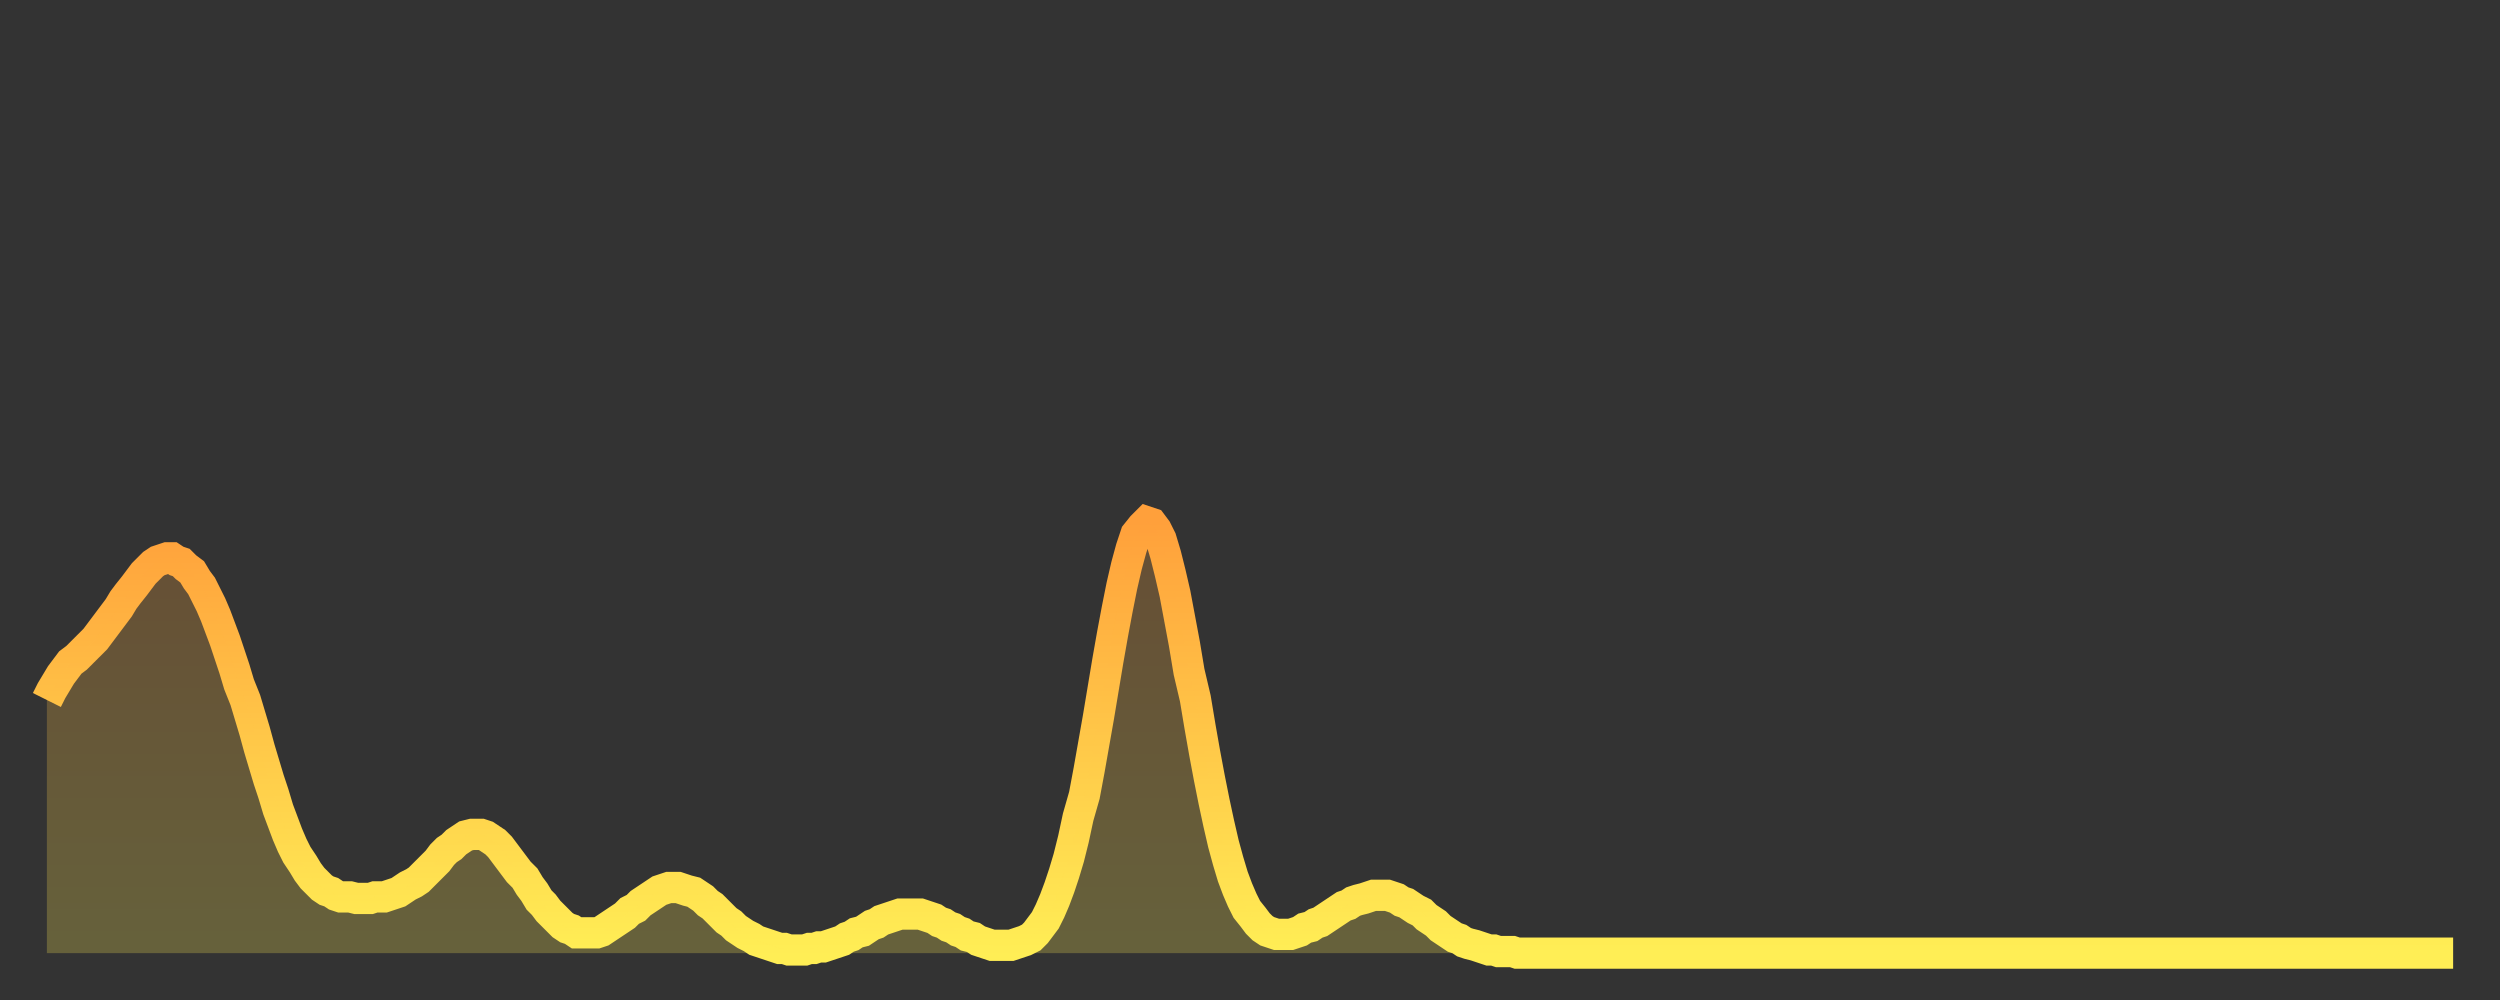 <?xml version="1.0" encoding="utf-8" ?>
<svg baseProfile="full" height="64" version="1.1" width="160" xmlns="http://www.w3.org/2000/svg" xmlns:ev="http://www.w3.org/2001/xml-events" xmlns:xlink="http://www.w3.org/1999/xlink"><rect width="100%" height="100%" fill="#333333" stroke="none"/><defs><linearGradient id="id173156" x1="0" x2="0" y1="0" y2="1"><stop offset="0%" stop-color="#ffa03b" /><stop offset="50%" stop-color="#ffc748" /><stop offset="100%" stop-color="#ffee55" /></linearGradient></defs><g transform="translate(3,3)"><g><path d="M 0.0 41.8 0.3 41.2 0.6 40.7 0.9 40.2 1.2 39.8 1.5 39.4 1.9 39.1 2.2 38.8 2.5 38.5 2.8 38.2 3.1 37.9 3.4 37.5 3.7 37.1 4.0 36.7 4.3 36.3 4.6 35.9 4.9 35.4 5.2 35.0 5.6 34.5 5.9 34.1 6.2 33.7 6.5 33.4 6.8 33.1 7.1 32.9 7.4 32.8 7.7 32.7 8.0 32.7 8.3 32.9 8.6 33.0 8.9 33.3 9.3 33.6 9.6 34.1 9.9 34.5 10.2 35.1 10.5 35.7 10.8 36.4 11.1 37.2 11.4 38.0 11.7 38.9 12.0 39.8 12.3 40.8 12.7 41.8 13.0 42.8 13.3 43.8 13.6 44.9 13.9 45.9 14.2 46.9 14.5 47.8 14.8 48.8 15.1 49.6 15.4 50.4 15.7 51.1 16.0 51.7 16.4 52.3 16.7 52.8 17.0 53.2 17.3 53.5 17.6 53.8 17.9 54.0 18.2 54.1 18.5 54.3 18.8 54.4 19.1 54.4 19.4 54.4 19.8 54.5 20.1 54.5 20.4 54.5 20.7 54.5 21.0 54.4 21.3 54.4 21.6 54.4 21.9 54.3 22.2 54.2 22.5 54.1 22.8 53.9 23.1 53.7 23.5 53.5 23.8 53.3 24.1 53.0 24.4 52.7 24.7 52.4 25.0 52.1 25.3 51.7 25.6 51.4 25.9 51.2 26.2 50.9 26.5 50.7 26.8 50.5 27.2 50.4 27.5 50.4 27.8 50.4 28.1 50.5 28.4 50.7 28.7 50.9 29.0 51.2 29.3 51.6 29.6 52.0 29.9 52.4 30.2 52.8 30.6 53.2 30.9 53.7 31.2 54.1 31.5 54.6 31.8 54.9 32.1 55.3 32.4 55.6 32.7 55.9 33.0 56.2 33.3 56.4 33.6 56.5 33.9 56.7 34.3 56.7 34.6 56.7 34.9 56.7 35.2 56.7 35.5 56.6 35.8 56.4 36.1 56.2 36.4 56.0 36.7 55.8 37.0 55.6 37.3 55.3 37.7 55.1 38.0 54.8 38.3 54.6 38.6 54.4 38.9 54.2 39.2 54.0 39.5 53.9 39.8 53.8 40.1 53.8 40.4 53.8 40.7 53.9 41.0 54.0 41.4 54.1 41.7 54.3 42.0 54.5 42.3 54.8 42.6 55.0 42.9 55.3 43.2 55.6 43.5 55.9 43.8 56.1 44.1 56.4 44.4 56.6 44.7 56.8 45.1 57.0 45.4 57.2 45.7 57.3 46.0 57.4 46.3 57.5 46.6 57.6 46.9 57.7 47.2 57.7 47.5 57.8 47.8 57.8 48.1 57.8 48.5 57.8 48.8 57.7 49.1 57.7 49.4 57.6 49.7 57.6 50.0 57.5 50.3 57.4 50.6 57.3 50.9 57.2 51.2 57.0 51.5 56.9 51.8 56.7 52.2 56.6 52.5 56.4 52.8 56.2 53.1 56.1 53.4 55.9 53.7 55.8 54.0 55.7 54.3 55.6 54.6 55.5 54.9 55.5 55.2 55.5 55.6 55.5 55.9 55.5 56.2 55.6 56.5 55.7 56.8 55.8 57.1 56.0 57.4 56.1 57.7 56.3 58.0 56.4 58.3 56.6 58.6 56.7 58.9 56.9 59.3 57.0 59.6 57.2 59.9 57.3 60.2 57.4 60.5 57.5 60.8 57.5 61.1 57.5 61.4 57.5 61.7 57.5 62.0 57.4 62.3 57.3 62.6 57.2 63.0 57.0 63.3 56.7 63.6 56.3 63.9 55.9 64.2 55.3 64.5 54.6 64.8 53.8 65.1 52.9 65.4 51.9 65.7 50.7 66.0 49.3 66.4 47.9 66.7 46.3 67.0 44.6 67.3 42.9 67.6 41.1 67.9 39.3 68.2 37.6 68.5 36.0 68.8 34.5 69.1 33.2 69.4 32.1 69.7 31.2 70.1 30.7 70.4 30.4 70.7 30.5 71.0 30.9 71.3 31.5 71.6 32.5 71.9 33.7 72.2 35.0 72.5 36.6 72.8 38.2 73.1 40.0 73.5 41.7 73.8 43.5 74.1 45.2 74.4 46.8 74.7 48.3 75.0 49.7 75.3 51.0 75.6 52.1 75.9 53.1 76.2 53.9 76.5 54.6 76.8 55.2 77.2 55.7 77.5 56.1 77.8 56.4 78.1 56.6 78.4 56.7 78.7 56.8 79.0 56.8 79.3 56.8 79.6 56.8 79.9 56.7 80.2 56.6 80.5 56.4 80.9 56.3 81.2 56.1 81.5 56.0 81.8 55.8 82.1 55.6 82.4 55.4 82.7 55.2 83.0 55.0 83.3 54.9 83.6 54.7 83.9 54.6 84.3 54.5 84.6 54.4 84.9 54.3 85.2 54.3 85.5 54.3 85.8 54.3 86.1 54.4 86.4 54.5 86.7 54.7 87.0 54.8 87.3 55.0 87.6 55.2 88.0 55.4 88.3 55.7 88.6 55.9 88.9 56.1 89.2 56.4 89.5 56.6 89.8 56.8 90.1 57.0 90.4 57.1 90.7 57.3 91.0 57.4 91.4 57.5 91.7 57.6 92.0 57.7 92.3 57.8 92.6 57.8 92.9 57.9 93.2 57.9 93.5 57.9 93.8 57.9 94.1 58.0 94.4 58.0 94.7 58.0 95.1 58.0 95.4 58.0 95.7 58.0 96.0 58.0 96.3 58.0 96.6 58.0 96.9 58.0 97.2 58.0 97.5 58.0 97.8 58.0 98.1 58.0 98.4 58.0 98.8 58.0 99.1 58.0 99.4 58.0 99.7 58.0 100.0 58.0 100.3 58.0 100.6 58.0 100.9 58.0 101.2 58.0 101.5 58.0 101.8 58.0 102.2 58.0 102.5 58.0 102.8 58.0 103.1 58.0 103.4 58.0 103.7 58.0 104.0 58.0 104.3 58.0 104.6 58.0 104.9 58.0 105.2 58.0 105.5 58.0 105.9 58.0 106.2 58.0 106.5 58.0 106.8 58.0 107.1 58.0 107.4 58.0 107.7 58.0 108.0 58.0 108.3 58.0 108.6 58.0 108.9 58.0 109.3 58.0 109.6 58.0 109.9 58.0 110.2 58.0 110.5 58.0 110.8 58.0 111.1 58.0 111.4 58.0 111.7 58.0 112.0 58.0 112.3 58.0 112.6 58.0 113.0 58.0 113.3 58.0 113.6 58.0 113.9 58.0 114.2 58.0 114.5 58.0 114.8 58.0 115.1 58.0 115.4 58.0 115.7 58.0 116.0 58.0 116.3 58.0 116.7 58.0 117.0 58.0 117.3 58.0 117.6 58.0 117.9 58.0 118.2 58.0 118.5 58.0 118.8 58.0 119.1 58.0 119.4 58.0 119.7 58.0 120.1 58.0 120.4 58.0 120.7 58.0 121.0 58.0 121.3 58.0 121.6 58.0 121.9 58.0 122.2 58.0 122.5 58.0 122.8 58.0 123.1 58.0 123.4 58.0 123.8 58.0 124.1 58.0 124.4 58.0 124.7 58.0 125.0 58.0 125.3 58.0 125.6 58.0 125.9 58.0 126.2 58.0 126.5 58.0 126.8 58.0 127.2 58.0 127.5 58.0 127.8 58.0 128.1 58.0 128.4 58.0 128.7 58.0 129.0 58.0 129.3 58.0 129.6 58.0 129.9 58.0 130.2 58.0 130.5 58.0 130.9 58.0 131.2 58.0 131.5 58.0 131.8 58.0 132.1 58.0 132.4 58.0 132.7 58.0 133.0 58.0 133.3 58.0 133.6 58.0 133.9 58.0 134.2 58.0 134.6 58.0 134.9 58.0 135.2 58.0 135.5 58.0 135.8 58.0 136.1 58.0 136.4 58.0 136.7 58.0 137.0 58.0 137.3 58.0 137.6 58.0 138.0 58.0 138.3 58.0 138.6 58.0 138.9 58.0 139.2 58.0 139.5 58.0 139.8 58.0 140.1 58.0 140.4 58.0 140.7 58.0 141.0 58.0 141.3 58.0 141.7 58.0 142.0 58.0 142.3 58.0 142.6 58.0 142.9 58.0 143.2 58.0 143.5 58.0 143.8 58.0 144.1 58.0 144.4 58.0 144.7 58.0 145.1 58.0 145.4 58.0 145.7 58.0 146.0 58.0 146.3 58.0 146.6 58.0 146.9 58.0 147.2 58.0 147.5 58.0 147.8 58.0 148.1 58.0 148.4 58.0 148.8 58.0 149.1 58.0 149.4 58.0 149.7 58.0 150.0 58.0 150.3 58.0 150.6 58.0 150.9 58.0 151.2 58.0 151.5 58.0 151.8 58.0 152.1 58.0 152.5 58.0 152.8 58.0 153.1 58.0 153.4 58.0 153.7 58.0 154.0 58.0" fill="none" id="graph-curve" opacity="1" stroke="url(#id173156)" stroke-width="2" /><path d="M 0 58 L 0.0 41.8 0.3 41.2 0.6 40.7 0.9 40.2 1.2 39.8 1.5 39.4 1.9 39.1 2.2 38.8 2.5 38.5 2.8 38.2 3.1 37.9 3.4 37.5 3.7 37.1 4.0 36.7 4.3 36.3 4.6 35.9 4.9 35.4 5.2 35.0 5.6 34.5 5.9 34.1 6.2 33.7 6.5 33.4 6.8 33.1 7.1 32.9 7.4 32.8 7.7 32.7 8.0 32.7 8.3 32.9 8.6 33.0 8.9 33.3 9.3 33.6 9.6 34.1 9.9 34.5 10.2 35.1 10.5 35.7 10.8 36.4 11.1 37.2 11.4 38.0 11.7 38.9 12.0 39.8 12.3 40.8 12.7 41.8 13.0 42.8 13.3 43.8 13.6 44.9 13.9 45.9 14.2 46.9 14.5 47.8 14.8 48.8 15.1 49.6 15.4 50.4 15.7 51.1 16.0 51.7 16.4 52.3 16.7 52.8 17.0 53.2 17.3 53.5 17.6 53.8 17.9 54.0 18.2 54.1 18.5 54.3 18.8 54.4 19.1 54.4 19.4 54.4 19.8 54.5 20.1 54.5 20.4 54.5 20.7 54.5 21.0 54.4 21.3 54.4 21.6 54.4 21.9 54.3 22.2 54.2 22.5 54.1 22.8 53.9 23.1 53.7 23.5 53.5 23.8 53.3 24.1 53.0 24.4 52.7 24.7 52.4 25.0 52.1 25.3 51.7 25.6 51.4 25.9 51.2 26.2 50.9 26.5 50.7 26.8 50.5 27.2 50.4 27.5 50.4 27.8 50.4 28.1 50.5 28.4 50.7 28.7 50.9 29.0 51.2 29.3 51.6 29.6 52.0 29.9 52.4 30.2 52.8 30.6 53.2 30.9 53.7 31.2 54.1 31.5 54.6 31.8 54.9 32.1 55.3 32.4 55.6 32.7 55.9 33.0 56.2 33.3 56.4 33.6 56.5 33.9 56.7 34.3 56.7 34.6 56.7 34.9 56.7 35.2 56.7 35.5 56.6 35.8 56.4 36.1 56.2 36.4 56.0 36.7 55.8 37.0 55.6 37.3 55.3 37.7 55.1 38.0 54.8 38.3 54.6 38.6 54.4 38.9 54.2 39.2 54.0 39.5 53.9 39.8 53.8 40.1 53.8 40.4 53.8 40.7 53.9 41.0 54.0 41.4 54.1 41.7 54.3 42.0 54.5 42.3 54.8 42.6 55.0 42.9 55.3 43.2 55.6 43.5 55.9 43.8 56.1 44.1 56.4 44.4 56.6 44.7 56.8 45.1 57.0 45.4 57.2 45.7 57.3 46.0 57.4 46.3 57.5 46.6 57.6 46.9 57.7 47.2 57.7 47.5 57.8 47.8 57.8 48.1 57.8 48.5 57.8 48.8 57.7 49.1 57.7 49.4 57.6 49.7 57.6 50.0 57.5 50.3 57.4 50.6 57.3 50.9 57.2 51.2 57.0 51.5 56.9 51.8 56.7 52.2 56.6 52.5 56.4 52.8 56.2 53.1 56.1 53.4 55.9 53.7 55.8 54.0 55.7 54.3 55.6 54.6 55.5 54.9 55.5 55.2 55.5 55.6 55.5 55.9 55.5 56.2 55.6 56.5 55.7 56.8 55.8 57.1 56.0 57.4 56.1 57.7 56.3 58.0 56.4 58.3 56.6 58.6 56.7 58.9 56.9 59.3 57.0 59.6 57.2 59.9 57.3 60.2 57.4 60.5 57.5 60.8 57.5 61.1 57.5 61.4 57.5 61.7 57.5 62.0 57.4 62.3 57.3 62.6 57.2 63.0 57.0 63.3 56.7 63.6 56.3 63.9 55.9 64.2 55.3 64.5 54.6 64.8 53.8 65.1 52.9 65.4 51.9 65.7 50.7 66.0 49.3 66.4 47.9 66.7 46.3 67.0 44.6 67.3 42.9 67.6 41.1 67.9 39.3 68.2 37.6 68.5 36.0 68.8 34.5 69.1 33.2 69.4 32.1 69.7 31.2 70.1 30.7 70.4 30.4 70.7 30.5 71.0 30.9 71.3 31.5 71.6 32.5 71.9 33.7 72.2 35.0 72.5 36.6 72.8 38.2 73.1 40.0 73.5 41.7 73.8 43.5 74.1 45.2 74.4 46.8 74.7 48.3 75.0 49.7 75.3 51.0 75.6 52.1 75.9 53.1 76.2 53.9 76.5 54.6 76.8 55.2 77.2 55.7 77.5 56.1 77.8 56.4 78.1 56.6 78.4 56.7 78.7 56.8 79.0 56.8 79.3 56.8 79.6 56.8 79.9 56.7 80.2 56.6 80.5 56.4 80.9 56.3 81.2 56.1 81.5 56.0 81.8 55.8 82.1 55.6 82.4 55.4 82.7 55.2 83.0 55.0 83.3 54.9 83.6 54.7 83.9 54.6 84.3 54.5 84.6 54.4 84.9 54.3 85.2 54.3 85.5 54.3 85.8 54.3 86.1 54.4 86.4 54.5 86.7 54.7 87.0 54.8 87.3 55.0 87.6 55.2 88.0 55.4 88.3 55.7 88.6 55.9 88.9 56.1 89.2 56.4 89.5 56.6 89.8 56.8 90.1 57.0 90.4 57.1 90.7 57.3 91.0 57.4 91.4 57.5 91.7 57.6 92.0 57.7 92.3 57.8 92.6 57.8 92.9 57.9 93.2 57.9 93.5 57.9 93.8 57.9 94.1 58.0 94.4 58.0 94.7 58.0 95.1 58.0 95.4 58.0 95.7 58.0 96.0 58.0 96.3 58.0 96.6 58.0 96.9 58.0 97.2 58.0 97.5 58.0 97.8 58.0 98.1 58.0 98.4 58.0 98.8 58.0 99.1 58.0 99.4 58.0 99.7 58.0 100.0 58.0 100.3 58.0 100.6 58.0 100.9 58.0 101.2 58.0 101.5 58.0 101.8 58.0 102.2 58.0 102.5 58.0 102.8 58.0 103.1 58.0 103.4 58.0 103.7 58.0 104.0 58.0 104.3 58.0 104.6 58.0 104.9 58.0 105.2 58.0 105.5 58.0 105.9 58.0 106.2 58.0 106.5 58.0 106.8 58.0 107.1 58.0 107.4 58.0 107.7 58.0 108.0 58.0 108.3 58.0 108.6 58.0 108.9 58.0 109.3 58.0 109.6 58.0 109.9 58.0 110.2 58.0 110.5 58.0 110.8 58.0 111.1 58.0 111.4 58.0 111.7 58.0 112.0 58.0 112.3 58.0 112.6 58.0 113.0 58.0 113.3 58.0 113.6 58.0 113.9 58.0 114.2 58.0 114.5 58.0 114.8 58.0 115.1 58.0 115.4 58.0 115.7 58.0 116.0 58.0 116.3 58.0 116.7 58.0 117.0 58.0 117.3 58.0 117.6 58.0 117.9 58.0 118.2 58.0 118.5 58.0 118.8 58.0 119.1 58.0 119.4 58.0 119.7 58.0 120.1 58.0 120.4 58.0 120.7 58.0 121.0 58.0 121.3 58.0 121.6 58.0 121.9 58.0 122.2 58.0 122.5 58.0 122.8 58.0 123.1 58.0 123.4 58.0 123.8 58.0 124.1 58.0 124.4 58.0 124.7 58.0 125.0 58.0 125.3 58.0 125.6 58.0 125.9 58.0 126.2 58.0 126.5 58.0 126.8 58.0 127.2 58.0 127.5 58.0 127.8 58.0 128.1 58.0 128.4 58.0 128.7 58.0 129.0 58.0 129.3 58.0 129.6 58.0 129.9 58.0 130.2 58.0 130.5 58.0 130.9 58.0 131.2 58.0 131.5 58.0 131.8 58.0 132.1 58.0 132.4 58.0 132.7 58.0 133.0 58.0 133.3 58.0 133.6 58.0 133.9 58.0 134.2 58.0 134.6 58.0 134.9 58.0 135.2 58.0 135.5 58.0 135.8 58.0 136.1 58.0 136.4 58.0 136.7 58.0 137.0 58.0 137.3 58.0 137.6 58.0 138.0 58.0 138.3 58.0 138.6 58.0 138.9 58.0 139.2 58.0 139.5 58.0 139.8 58.0 140.1 58.0 140.4 58.0 140.7 58.0 141.0 58.0 141.3 58.0 141.7 58.0 142.0 58.0 142.3 58.0 142.6 58.0 142.9 58.0 143.2 58.0 143.5 58.0 143.8 58.0 144.1 58.0 144.4 58.0 144.7 58.0 145.1 58.0 145.4 58.0 145.7 58.0 146.0 58.0 146.3 58.0 146.6 58.0 146.9 58.0 147.2 58.0 147.5 58.0 147.8 58.0 148.1 58.0 148.4 58.0 148.8 58.0 149.1 58.0 149.4 58.0 149.7 58.0 150.0 58.0 150.3 58.0 150.6 58.0 150.9 58.0 151.2 58.0 151.5 58.0 151.8 58.0 152.1 58.0 152.5 58.0 152.8 58.0 153.1 58.0 153.4 58.0 153.7 58.0 154.0 58.0 154 58" fill="url(#id173156)" fill-opacity=".25" id="graph-shadow" /></g></g></svg>